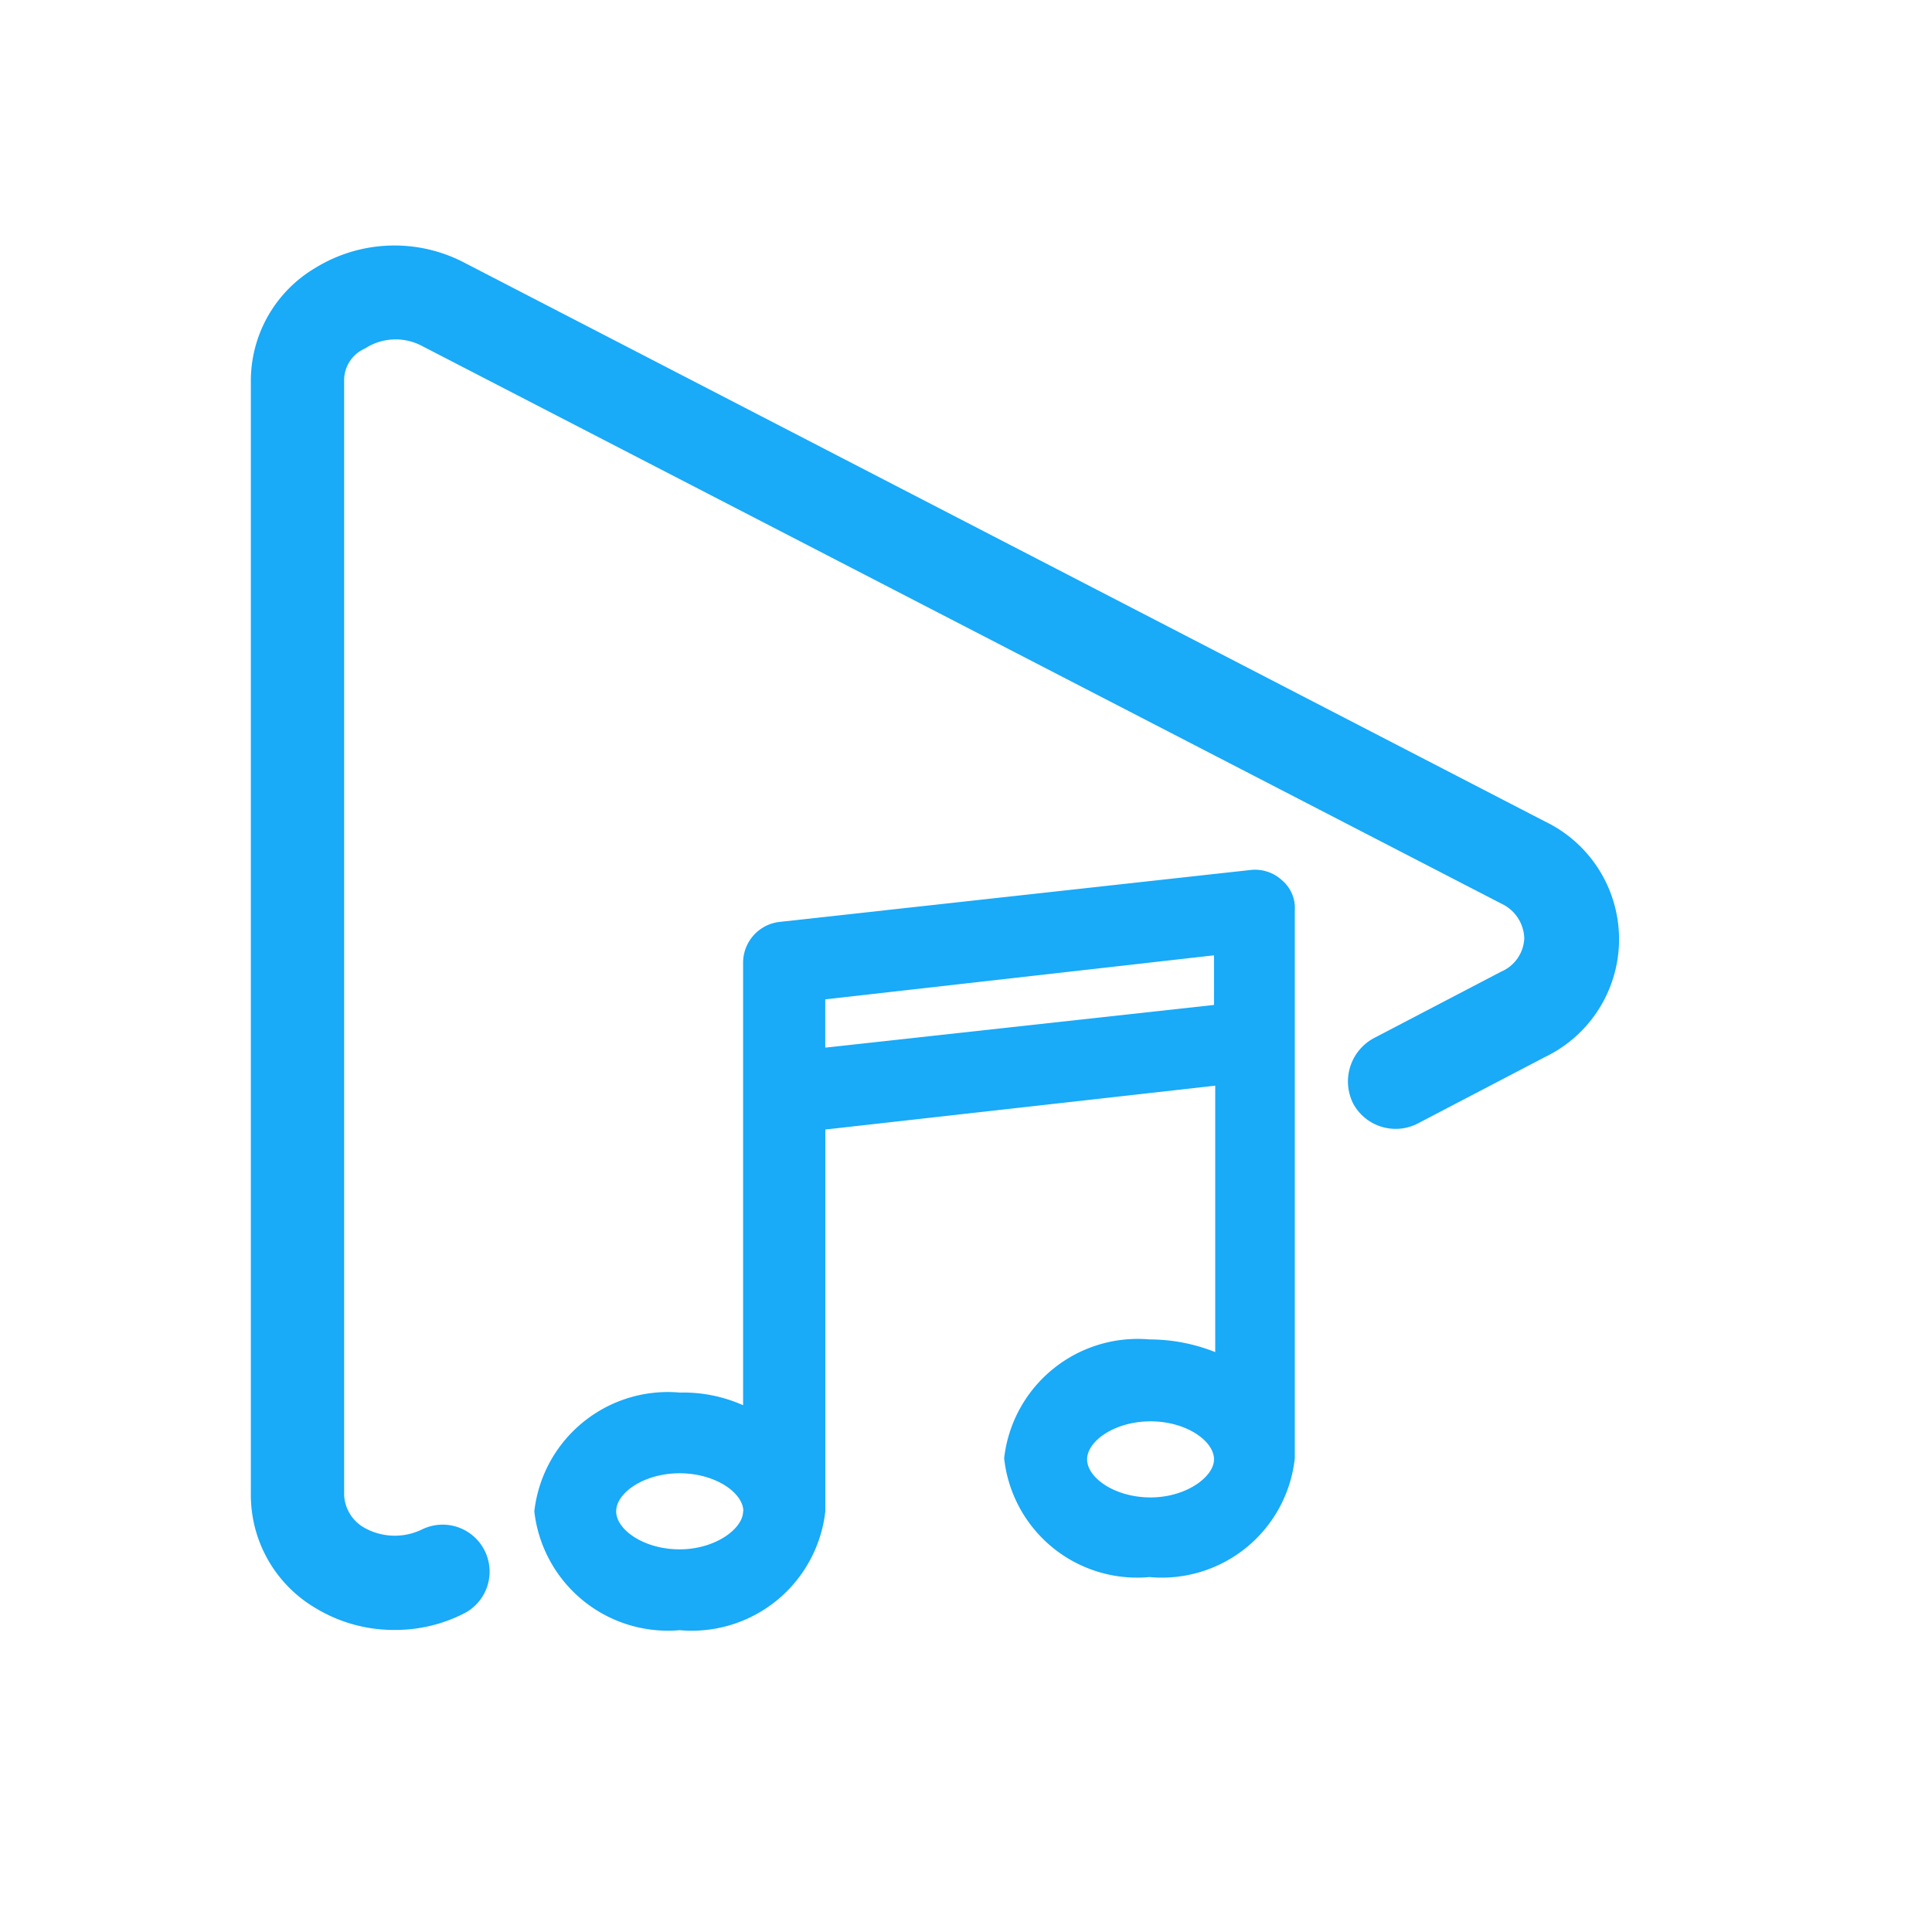 <svg xmlns="http://www.w3.org/2000/svg" width="32" height="32" viewBox="0 0 32 32">
  <g id="Group_1" data-name="Group 1" transform="translate(-721 -340)">
    <rect id="Rectangle_1" data-name="Rectangle 1" width="32" height="32" transform="translate(721 340)" fill="none"/>
    <g id="movie_and_music" data-name="movie and music" transform="translate(720.999 336.337)">
      <path id="Path_1" data-name="Path 1" d="M20.865,15.366a.657.657,0,0,0-.516-.172l-7.8.86a.681.681,0,0,0-.611.669v7.337a2.434,2.434,0,0,0-1.032-.21h-.019a2.227,2.227,0,0,0-2.407,1.968,2.227,2.227,0,0,0,2.407,1.968A2.227,2.227,0,0,0,13.3,25.817V19.493l6.458-.726v4.413a2.963,2.963,0,0,0-1.07-.21h-.019a2.227,2.227,0,0,0-2.407,1.968,2.215,2.215,0,0,0,2.407,1.968,2.215,2.215,0,0,0,2.407-1.968V15.863A.6.6,0,0,0,20.865,15.366Zm-1.127,1.242v.822l-6.439.707v-.8Zm-7.8,9.209c0,.287-.459.63-1.051.63s-1.051-.325-1.051-.63.459-.63,1.051-.63S11.942,25.511,11.942,25.817Zm7.8-.86c0,.287-.459.63-1.051.63s-1.051-.325-1.051-.63.459-.63,1.051-.63S19.738,24.652,19.738,24.957Z" transform="translate(0.371 2.878)" fill="#19aaf8"/>
      <path id="Path_2" data-name="Path 2" d="M5.544,26.4a2.5,2.5,0,0,1-1.318-.363,2.173,2.173,0,0,1-1.07-1.853V5.692a2.173,2.173,0,0,1,1.07-1.853,2.5,2.5,0,0,1,2.484-.076L24.592,13.01a2.164,2.164,0,0,1,0,3.9l-2.121,1.108a.8.8,0,0,1-1.051-.325.815.815,0,0,1,.325-1.089l2.121-1.108a.63.63,0,0,0,.382-.554.656.656,0,0,0-.382-.573L6,5.138a.932.932,0,0,0-.955.038.573.573,0,0,0-.344.516V24.167a.658.658,0,0,0,.325.535,1.031,1.031,0,0,0,.955.038.778.778,0,0,1,.726,1.376A2.5,2.5,0,0,1,5.544,26.4Z" transform="translate(1 4.26)" fill="#19aaf8"/>
    </g>
  </g>
</svg>
